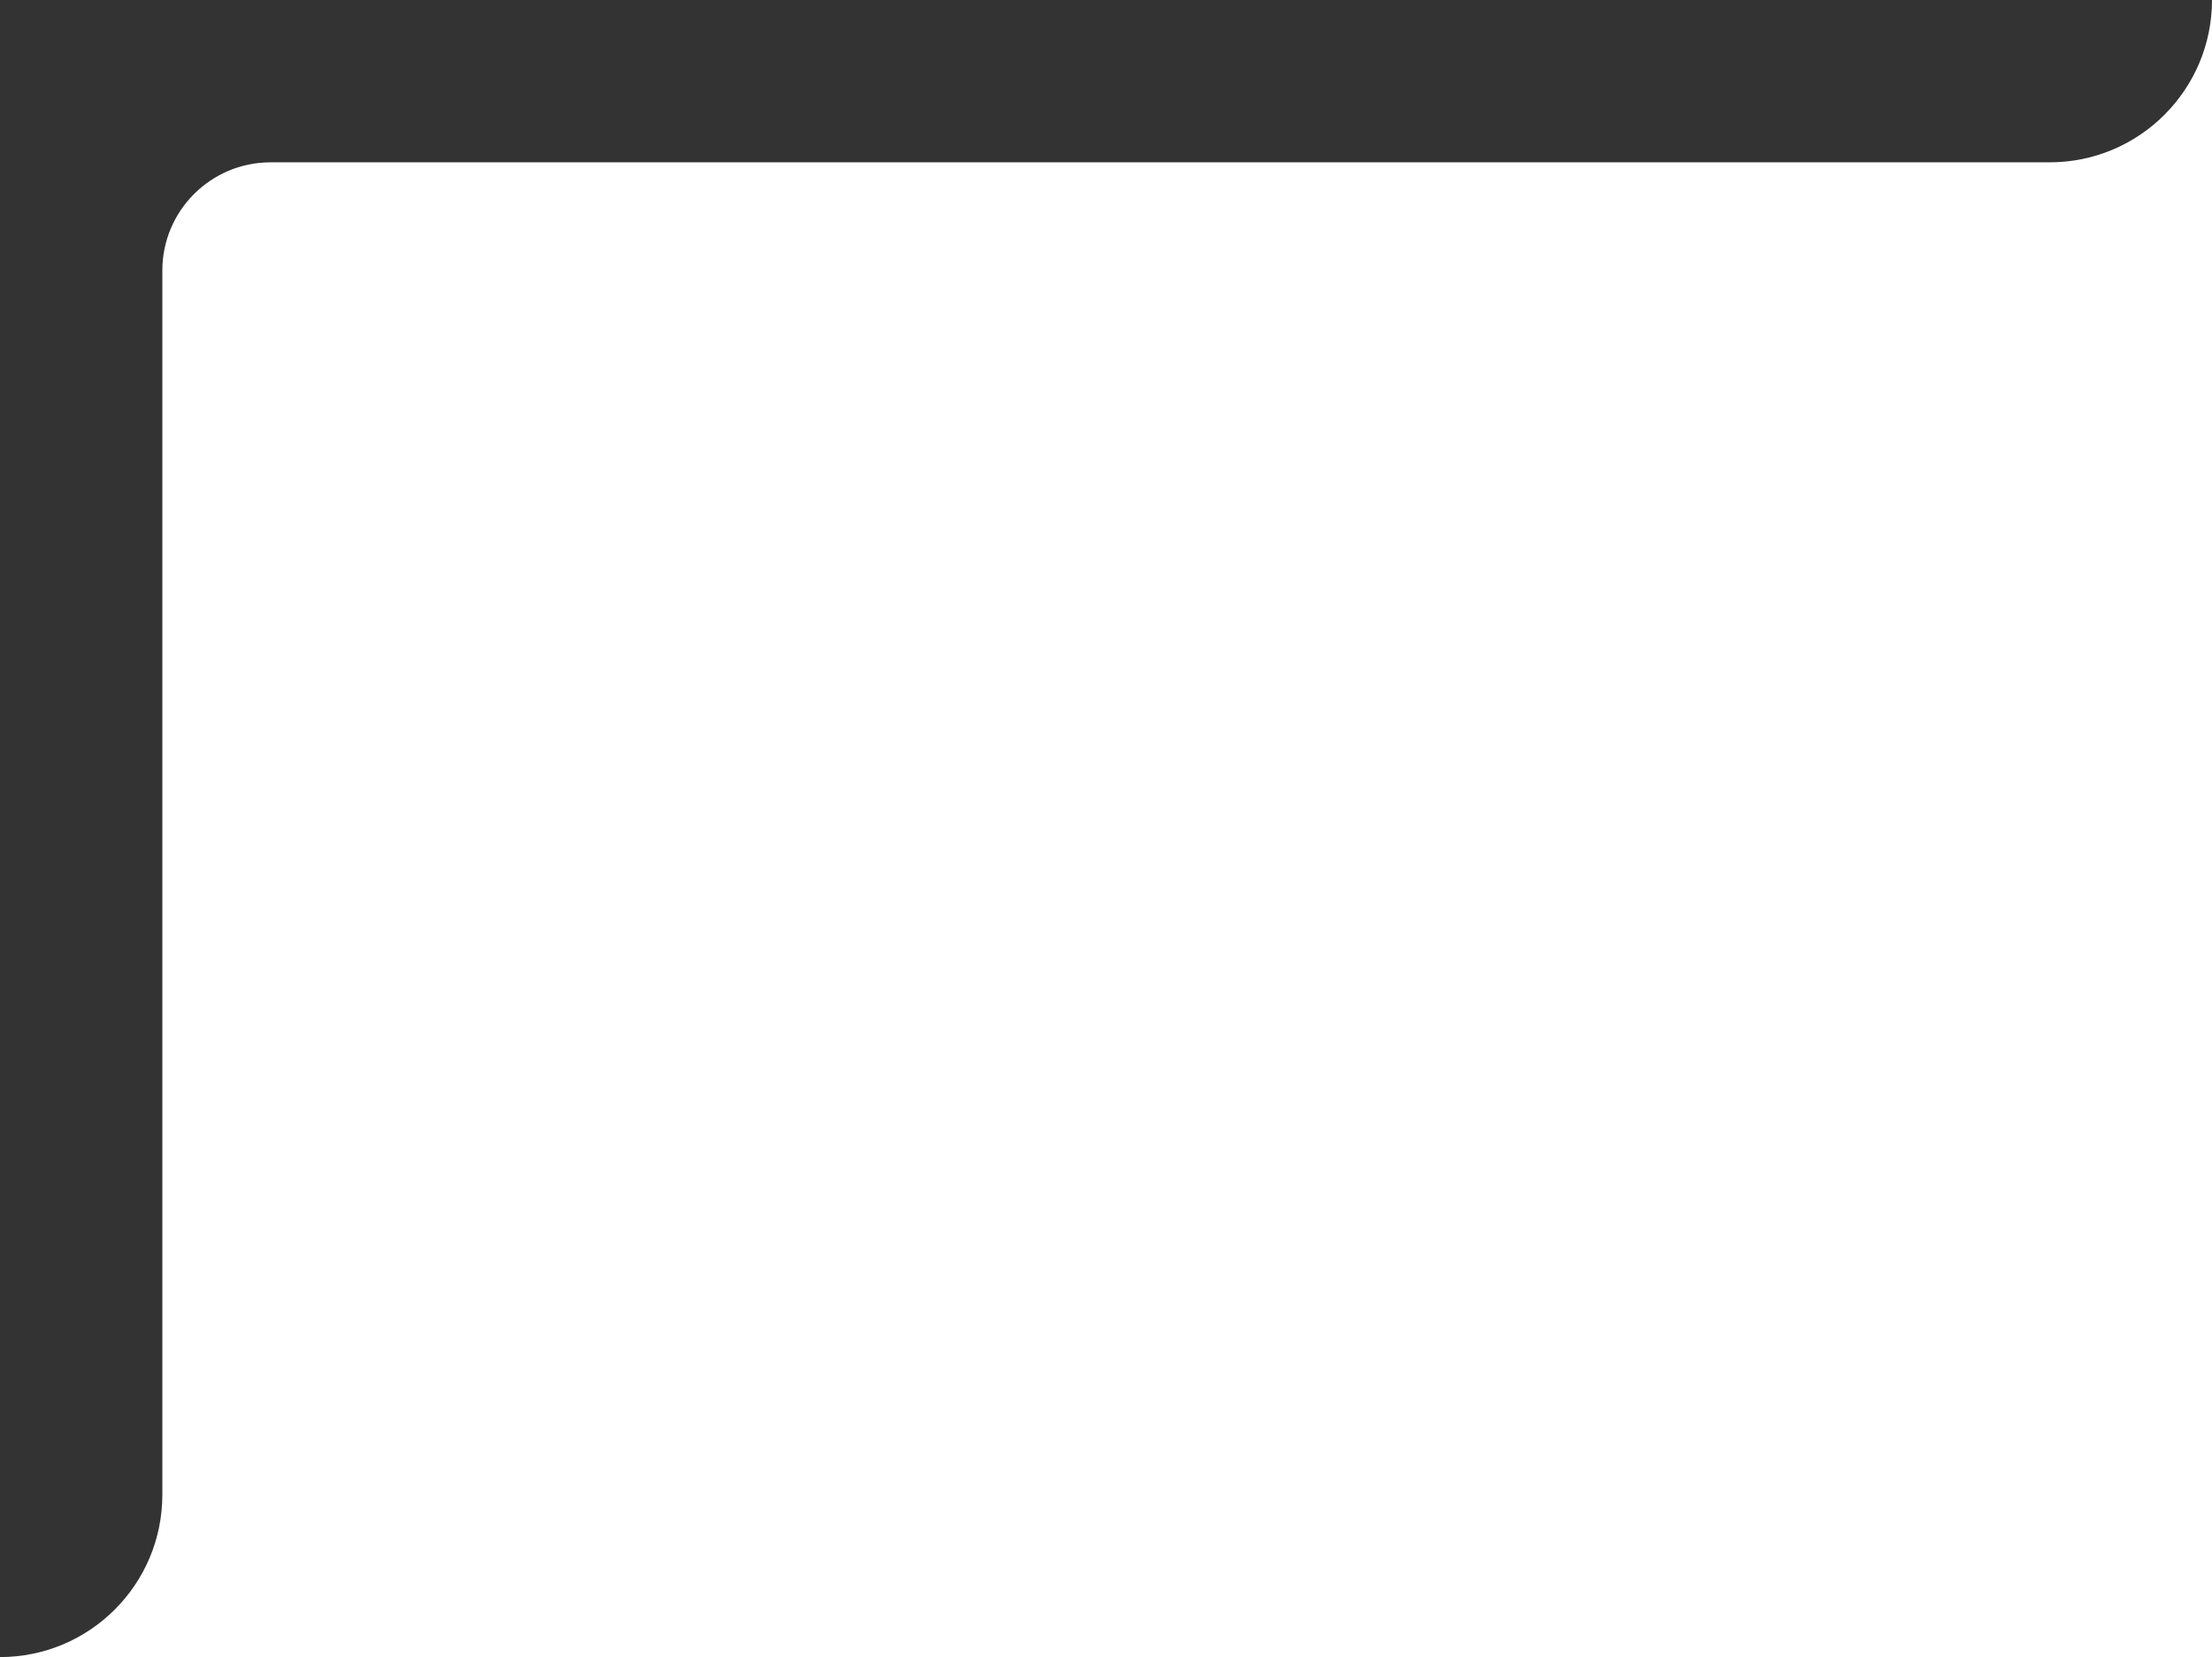 <?xml version="1.0" encoding="UTF-8"?> <svg xmlns="http://www.w3.org/2000/svg" width="327" height="245" viewBox="0 0 327 245" fill="none"><rect x="0" y="0" width="327" height="245" fill="#333333" stroke="none"/><path fill-rule="evenodd" clip-rule="evenodd" d="M327 0V24V245H24H0C13.255 245 24 234.255 24 221V40C24 31.163 31.163 24 40 24H303C316.255 24 327 13.255 327 0Z" fill="white"></path></svg> 